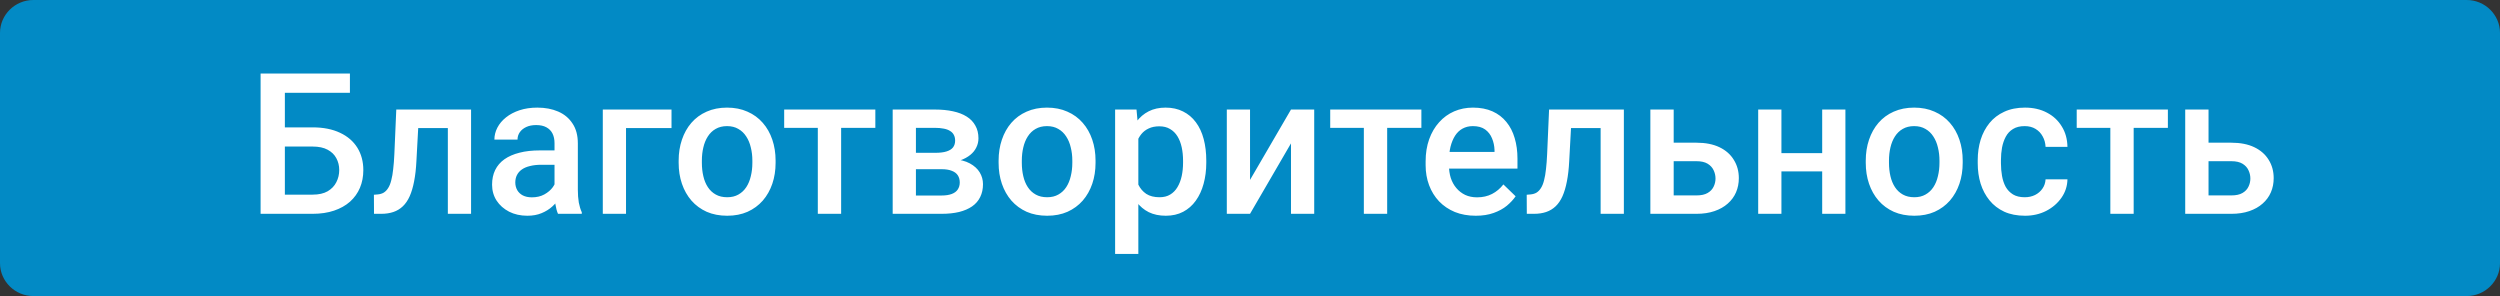 <svg width="152" height="18" viewBox="0 0 152 18" fill="none" xmlns="http://www.w3.org/2000/svg">
    <rect x="0" y="0" width="152" height="18" fill="#333333" stroke="none"/>
    <path d="M0 2C0 0.9 0.912 0 2.027 0H149.973C151.088 0 152 0.9 152 2V16C152 17.1 151.088 18 149.973 18H2.027C0.912 18 0 17.1 0 16V2Z" fill="#028AC5"/>
    <path d="M21.275 4.469V5.641H17.309V13H15.844V4.469H21.275ZM16.863 7.744H19.008C19.656 7.744 20.211 7.854 20.672 8.072C21.133 8.287 21.484 8.59 21.727 8.98C21.969 9.371 22.09 9.826 22.09 10.346C22.09 10.736 22.021 11.094 21.885 11.418C21.748 11.742 21.547 12.023 21.281 12.262C21.016 12.496 20.691 12.678 20.309 12.807C19.93 12.935 19.496 13 19.008 13H15.844V4.469H17.32V11.834H19.008C19.379 11.834 19.684 11.766 19.922 11.629C20.16 11.488 20.336 11.305 20.449 11.078C20.566 10.852 20.625 10.604 20.625 10.334C20.625 10.072 20.566 9.834 20.449 9.619C20.336 9.404 20.16 9.232 19.922 9.104C19.684 8.975 19.379 8.91 19.008 8.91H16.863V7.744ZM27.533 6.66V7.785H24.439V6.66H27.533ZM28.641 6.66V13H27.229V6.66H28.641ZM24.094 6.66H25.488L25.318 9.795C25.295 10.26 25.248 10.67 25.178 11.025C25.111 11.377 25.021 11.68 24.908 11.934C24.795 12.184 24.656 12.387 24.492 12.543C24.328 12.699 24.137 12.815 23.918 12.889C23.699 12.963 23.453 13 23.18 13H22.74L22.734 11.84L22.957 11.822C23.102 11.81 23.227 11.773 23.332 11.711C23.438 11.645 23.527 11.551 23.602 11.43C23.68 11.309 23.742 11.152 23.789 10.961C23.84 10.77 23.879 10.543 23.906 10.281C23.938 10.02 23.961 9.715 23.977 9.367L24.094 6.66ZM33.715 11.729V8.705C33.715 8.479 33.674 8.283 33.592 8.119C33.51 7.955 33.385 7.828 33.217 7.738C33.053 7.648 32.846 7.604 32.596 7.604C32.365 7.604 32.166 7.643 31.998 7.721C31.83 7.799 31.699 7.904 31.605 8.037C31.512 8.17 31.465 8.32 31.465 8.488H30.059C30.059 8.238 30.119 7.996 30.24 7.762C30.361 7.527 30.537 7.318 30.768 7.135C30.998 6.951 31.273 6.807 31.594 6.701C31.914 6.596 32.273 6.543 32.672 6.543C33.148 6.543 33.57 6.623 33.938 6.783C34.309 6.943 34.6 7.186 34.81 7.51C35.025 7.83 35.133 8.232 35.133 8.717V11.535C35.133 11.824 35.152 12.084 35.191 12.315C35.234 12.541 35.295 12.738 35.373 12.906V13H33.926C33.859 12.848 33.807 12.654 33.768 12.42C33.732 12.182 33.715 11.951 33.715 11.729ZM33.92 9.145L33.932 10.018H32.918C32.656 10.018 32.426 10.043 32.227 10.094C32.027 10.141 31.861 10.211 31.729 10.305C31.596 10.398 31.496 10.512 31.43 10.645C31.363 10.777 31.33 10.928 31.33 11.096C31.33 11.264 31.369 11.418 31.447 11.559C31.525 11.695 31.639 11.803 31.787 11.881C31.939 11.959 32.123 11.998 32.338 11.998C32.627 11.998 32.879 11.94 33.094 11.822C33.312 11.701 33.484 11.555 33.609 11.383C33.734 11.207 33.801 11.041 33.809 10.885L34.266 11.512C34.219 11.672 34.139 11.844 34.025 12.027C33.912 12.211 33.764 12.387 33.58 12.555C33.4 12.719 33.184 12.854 32.93 12.959C32.68 13.065 32.391 13.117 32.062 13.117C31.648 13.117 31.279 13.035 30.955 12.871C30.631 12.703 30.377 12.479 30.193 12.197C30.01 11.912 29.918 11.59 29.918 11.23C29.918 10.895 29.98 10.598 30.105 10.34C30.234 10.078 30.422 9.859 30.668 9.684C30.918 9.508 31.223 9.375 31.582 9.285C31.941 9.191 32.352 9.145 32.812 9.145H33.92ZM40.828 6.66V7.785H38.062V13H36.65V6.66H40.828ZM41.262 9.9V9.766C41.262 9.309 41.328 8.885 41.461 8.494C41.594 8.1 41.785 7.758 42.035 7.469C42.289 7.176 42.598 6.949 42.961 6.789C43.328 6.625 43.742 6.543 44.203 6.543C44.668 6.543 45.082 6.625 45.445 6.789C45.812 6.949 46.123 7.176 46.377 7.469C46.631 7.758 46.824 8.1 46.957 8.494C47.09 8.885 47.156 9.309 47.156 9.766V9.9C47.156 10.357 47.09 10.781 46.957 11.172C46.824 11.562 46.631 11.904 46.377 12.197C46.123 12.486 45.815 12.713 45.451 12.877C45.088 13.037 44.676 13.117 44.215 13.117C43.75 13.117 43.334 13.037 42.967 12.877C42.603 12.713 42.295 12.486 42.041 12.197C41.787 11.904 41.594 11.562 41.461 11.172C41.328 10.781 41.262 10.357 41.262 9.9ZM42.674 9.766V9.9C42.674 10.185 42.703 10.455 42.762 10.709C42.82 10.963 42.912 11.185 43.037 11.377C43.162 11.568 43.322 11.719 43.518 11.828C43.713 11.938 43.945 11.992 44.215 11.992C44.477 11.992 44.703 11.938 44.895 11.828C45.09 11.719 45.25 11.568 45.375 11.377C45.5 11.185 45.592 10.963 45.65 10.709C45.713 10.455 45.744 10.185 45.744 9.9V9.766C45.744 9.484 45.713 9.219 45.65 8.969C45.592 8.715 45.498 8.49 45.369 8.295C45.244 8.1 45.084 7.947 44.889 7.838C44.697 7.725 44.469 7.668 44.203 7.668C43.938 7.668 43.707 7.725 43.512 7.838C43.32 7.947 43.162 8.1 43.037 8.295C42.912 8.49 42.82 8.715 42.762 8.969C42.703 9.219 42.674 9.484 42.674 9.766ZM51.141 6.66V13H49.723V6.66H51.141ZM53.221 6.66V7.773H47.678V6.66H53.221ZM57.246 10.287H55.219L55.207 9.291H56.871C57.145 9.291 57.369 9.264 57.545 9.209C57.725 9.154 57.857 9.072 57.943 8.963C58.029 8.85 58.072 8.713 58.072 8.553C58.072 8.42 58.047 8.305 57.996 8.207C57.945 8.105 57.867 8.023 57.762 7.961C57.66 7.895 57.531 7.848 57.375 7.82C57.223 7.789 57.045 7.773 56.842 7.773H55.688V13H54.275V6.66H56.842C57.248 6.66 57.613 6.695 57.938 6.766C58.266 6.836 58.545 6.943 58.775 7.088C59.006 7.232 59.182 7.416 59.303 7.639C59.428 7.857 59.49 8.115 59.49 8.412C59.49 8.607 59.447 8.791 59.361 8.963C59.279 9.135 59.156 9.287 58.992 9.42C58.828 9.553 58.627 9.662 58.389 9.748C58.15 9.83 57.877 9.881 57.568 9.9L57.246 10.287ZM57.246 13H54.809L55.371 11.887H57.246C57.496 11.887 57.703 11.855 57.867 11.793C58.031 11.73 58.152 11.641 58.23 11.523C58.312 11.402 58.353 11.26 58.353 11.096C58.353 10.928 58.315 10.783 58.236 10.662C58.158 10.541 58.037 10.449 57.873 10.387C57.713 10.32 57.504 10.287 57.246 10.287H55.635L55.647 9.291H57.562L57.967 9.678C58.369 9.705 58.703 9.791 58.969 9.936C59.234 10.08 59.434 10.262 59.566 10.48C59.699 10.699 59.766 10.938 59.766 11.195C59.766 11.492 59.709 11.754 59.596 11.98C59.486 12.207 59.322 12.396 59.103 12.549C58.889 12.697 58.625 12.81 58.312 12.889C58 12.963 57.645 13 57.246 13ZM60.715 9.9V9.766C60.715 9.309 60.781 8.885 60.914 8.494C61.047 8.1 61.238 7.758 61.488 7.469C61.742 7.176 62.051 6.949 62.414 6.789C62.781 6.625 63.195 6.543 63.656 6.543C64.121 6.543 64.535 6.625 64.898 6.789C65.266 6.949 65.576 7.176 65.83 7.469C66.084 7.758 66.277 8.1 66.41 8.494C66.543 8.885 66.609 9.309 66.609 9.766V9.9C66.609 10.357 66.543 10.781 66.41 11.172C66.277 11.562 66.084 11.904 65.83 12.197C65.576 12.486 65.268 12.713 64.904 12.877C64.541 13.037 64.129 13.117 63.668 13.117C63.203 13.117 62.787 13.037 62.42 12.877C62.057 12.713 61.748 12.486 61.494 12.197C61.24 11.904 61.047 11.562 60.914 11.172C60.781 10.781 60.715 10.357 60.715 9.9ZM62.127 9.766V9.9C62.127 10.185 62.156 10.455 62.215 10.709C62.273 10.963 62.365 11.185 62.49 11.377C62.615 11.568 62.775 11.719 62.971 11.828C63.166 11.938 63.398 11.992 63.668 11.992C63.93 11.992 64.156 11.938 64.348 11.828C64.543 11.719 64.703 11.568 64.828 11.377C64.953 11.185 65.045 10.963 65.103 10.709C65.166 10.455 65.197 10.185 65.197 9.9V9.766C65.197 9.484 65.166 9.219 65.103 8.969C65.045 8.715 64.951 8.49 64.822 8.295C64.697 8.1 64.537 7.947 64.342 7.838C64.15 7.725 63.922 7.668 63.656 7.668C63.391 7.668 63.16 7.725 62.965 7.838C62.773 7.947 62.615 8.1 62.49 8.295C62.365 8.49 62.273 8.715 62.215 8.969C62.156 9.219 62.127 9.484 62.127 9.766ZM69.211 7.879V15.438H67.799V6.66H69.1L69.211 7.879ZM73.342 9.771V9.895C73.342 10.355 73.287 10.783 73.178 11.178C73.072 11.568 72.914 11.91 72.703 12.203C72.496 12.492 72.24 12.717 71.936 12.877C71.631 13.037 71.279 13.117 70.881 13.117C70.486 13.117 70.141 13.045 69.844 12.9C69.551 12.752 69.303 12.543 69.1 12.273C68.897 12.004 68.732 11.688 68.607 11.324C68.486 10.957 68.4 10.555 68.35 10.117V9.643C68.4 9.178 68.486 8.756 68.607 8.377C68.732 7.998 68.897 7.672 69.1 7.398C69.303 7.125 69.551 6.914 69.844 6.766C70.137 6.617 70.478 6.543 70.869 6.543C71.268 6.543 71.621 6.621 71.93 6.777C72.238 6.93 72.498 7.148 72.709 7.434C72.92 7.715 73.078 8.055 73.184 8.453C73.289 8.848 73.342 9.287 73.342 9.771ZM71.93 9.895V9.771C71.93 9.479 71.902 9.207 71.848 8.957C71.793 8.703 71.707 8.48 71.59 8.289C71.473 8.098 71.322 7.949 71.139 7.844C70.959 7.734 70.742 7.68 70.488 7.68C70.238 7.68 70.023 7.723 69.844 7.809C69.664 7.891 69.514 8.006 69.393 8.154C69.272 8.303 69.178 8.477 69.111 8.676C69.045 8.871 68.998 9.084 68.971 9.314V10.451C69.018 10.732 69.098 10.99 69.211 11.225C69.324 11.459 69.484 11.646 69.691 11.787C69.902 11.924 70.172 11.992 70.5 11.992C70.754 11.992 70.971 11.938 71.15 11.828C71.33 11.719 71.477 11.568 71.59 11.377C71.707 11.182 71.793 10.957 71.848 10.703C71.902 10.449 71.93 10.18 71.93 9.895ZM76.002 10.938L78.492 6.66H79.904V13H78.492V8.717L76.002 13H74.59V6.66H76.002V10.938ZM84.34 6.66V13H82.922V6.66H84.34ZM86.42 6.66V7.773H80.877V6.66H86.42ZM89.725 13.117C89.256 13.117 88.832 13.041 88.453 12.889C88.078 12.732 87.758 12.516 87.492 12.238C87.231 11.961 87.029 11.635 86.889 11.26C86.748 10.885 86.678 10.48 86.678 10.047V9.812C86.678 9.316 86.75 8.867 86.894 8.465C87.039 8.062 87.24 7.719 87.498 7.434C87.756 7.145 88.061 6.924 88.412 6.771C88.764 6.619 89.144 6.543 89.555 6.543C90.008 6.543 90.404 6.619 90.744 6.771C91.084 6.924 91.365 7.139 91.588 7.416C91.814 7.689 91.982 8.016 92.092 8.395C92.205 8.773 92.262 9.191 92.262 9.648V10.252H87.363V9.238H90.867V9.127C90.859 8.873 90.809 8.635 90.715 8.412C90.625 8.189 90.486 8.01 90.299 7.873C90.111 7.736 89.861 7.668 89.549 7.668C89.314 7.668 89.106 7.719 88.922 7.82C88.742 7.918 88.592 8.061 88.471 8.248C88.35 8.436 88.256 8.662 88.189 8.928C88.127 9.189 88.096 9.484 88.096 9.812V10.047C88.096 10.324 88.133 10.582 88.207 10.82C88.285 11.055 88.398 11.26 88.547 11.435C88.695 11.611 88.875 11.75 89.086 11.852C89.297 11.949 89.537 11.998 89.807 11.998C90.147 11.998 90.449 11.93 90.715 11.793C90.981 11.656 91.211 11.463 91.406 11.213L92.15 11.934C92.014 12.133 91.836 12.324 91.617 12.508C91.398 12.688 91.131 12.834 90.814 12.947C90.502 13.06 90.139 13.117 89.725 13.117ZM97.623 6.66V7.785H94.529V6.66H97.623ZM98.731 6.66V13H97.318V6.66H98.731ZM94.184 6.66H95.578L95.408 9.795C95.385 10.26 95.338 10.67 95.268 11.025C95.201 11.377 95.111 11.68 94.998 11.934C94.885 12.184 94.746 12.387 94.582 12.543C94.418 12.699 94.227 12.815 94.008 12.889C93.789 12.963 93.543 13 93.269 13H92.83L92.824 11.84L93.047 11.822C93.191 11.81 93.316 11.773 93.422 11.711C93.527 11.645 93.617 11.551 93.691 11.43C93.769 11.309 93.832 11.152 93.879 10.961C93.93 10.77 93.969 10.543 93.996 10.281C94.027 10.02 94.051 9.715 94.066 9.367L94.184 6.66ZM101.279 8.676H103.148C103.695 8.676 104.16 8.768 104.543 8.951C104.926 9.135 105.217 9.391 105.416 9.719C105.619 10.043 105.721 10.414 105.721 10.832C105.721 11.141 105.664 11.428 105.551 11.693C105.438 11.955 105.27 12.184 105.047 12.379C104.828 12.574 104.559 12.727 104.238 12.836C103.922 12.945 103.559 13 103.148 13H100.342V6.66H101.76V11.881H103.148C103.43 11.881 103.654 11.832 103.822 11.734C103.99 11.637 104.111 11.51 104.186 11.354C104.264 11.197 104.303 11.031 104.303 10.855C104.303 10.676 104.264 10.506 104.186 10.346C104.111 10.185 103.99 10.055 103.822 9.953C103.654 9.852 103.43 9.801 103.148 9.801H101.279V8.676ZM111.182 9.309V10.422H107.9V9.309H111.182ZM108.311 6.66V13H106.898V6.66H108.311ZM112.201 6.66V13H110.789V6.66H112.201ZM113.438 9.9V9.766C113.438 9.309 113.504 8.885 113.637 8.494C113.77 8.1 113.961 7.758 114.211 7.469C114.465 7.176 114.773 6.949 115.137 6.789C115.504 6.625 115.918 6.543 116.379 6.543C116.844 6.543 117.258 6.625 117.621 6.789C117.988 6.949 118.299 7.176 118.553 7.469C118.807 7.758 119 8.1 119.133 8.494C119.266 8.885 119.332 9.309 119.332 9.766V9.9C119.332 10.357 119.266 10.781 119.133 11.172C119 11.562 118.807 11.904 118.553 12.197C118.299 12.486 117.99 12.713 117.627 12.877C117.264 13.037 116.852 13.117 116.391 13.117C115.926 13.117 115.51 13.037 115.143 12.877C114.779 12.713 114.471 12.486 114.217 12.197C113.963 11.904 113.77 11.562 113.637 11.172C113.504 10.781 113.438 10.357 113.438 9.9ZM114.85 9.766V9.9C114.85 10.185 114.879 10.455 114.938 10.709C114.996 10.963 115.088 11.185 115.213 11.377C115.338 11.568 115.498 11.719 115.693 11.828C115.889 11.938 116.121 11.992 116.391 11.992C116.652 11.992 116.879 11.938 117.07 11.828C117.266 11.719 117.426 11.568 117.551 11.377C117.676 11.185 117.768 10.963 117.826 10.709C117.889 10.455 117.92 10.185 117.92 9.9V9.766C117.92 9.484 117.889 9.219 117.826 8.969C117.768 8.715 117.674 8.49 117.545 8.295C117.42 8.1 117.26 7.947 117.064 7.838C116.873 7.725 116.645 7.668 116.379 7.668C116.113 7.668 115.883 7.725 115.688 7.838C115.496 7.947 115.338 8.1 115.213 8.295C115.088 8.49 114.996 8.715 114.938 8.969C114.879 9.219 114.85 9.484 114.85 9.766ZM123.105 11.992C123.336 11.992 123.543 11.947 123.727 11.857C123.914 11.764 124.064 11.635 124.178 11.471C124.295 11.307 124.359 11.117 124.371 10.902H125.701C125.693 11.312 125.572 11.685 125.338 12.021C125.104 12.357 124.793 12.625 124.406 12.824C124.02 13.02 123.592 13.117 123.123 13.117C122.639 13.117 122.217 13.035 121.857 12.871C121.498 12.703 121.199 12.473 120.961 12.18C120.723 11.887 120.543 11.549 120.422 11.166C120.305 10.783 120.246 10.373 120.246 9.936V9.73C120.246 9.293 120.305 8.883 120.422 8.5C120.543 8.113 120.723 7.773 120.961 7.48C121.199 7.188 121.498 6.959 121.857 6.795C122.217 6.627 122.637 6.543 123.117 6.543C123.625 6.543 124.07 6.645 124.453 6.848C124.836 7.047 125.137 7.326 125.355 7.686C125.578 8.041 125.693 8.455 125.701 8.928H124.371C124.359 8.693 124.301 8.482 124.195 8.295C124.094 8.104 123.949 7.951 123.762 7.838C123.578 7.725 123.357 7.668 123.1 7.668C122.814 7.668 122.578 7.727 122.391 7.844C122.203 7.957 122.057 8.113 121.951 8.312C121.846 8.508 121.77 8.729 121.723 8.975C121.68 9.217 121.658 9.469 121.658 9.73V9.936C121.658 10.197 121.68 10.451 121.723 10.697C121.766 10.943 121.84 11.164 121.945 11.359C122.055 11.551 122.203 11.705 122.391 11.822C122.578 11.935 122.816 11.992 123.105 11.992ZM129.727 6.66V13H128.309V6.66H129.727ZM131.807 6.66V7.773H126.264V6.66H131.807ZM133.799 8.676H135.668C136.215 8.676 136.68 8.768 137.062 8.951C137.445 9.135 137.736 9.391 137.936 9.719C138.139 10.043 138.24 10.414 138.24 10.832C138.24 11.141 138.184 11.428 138.07 11.693C137.957 11.955 137.789 12.184 137.566 12.379C137.348 12.574 137.078 12.727 136.758 12.836C136.441 12.945 136.078 13 135.668 13H132.861V6.66H134.279V11.881H135.668C135.949 11.881 136.174 11.832 136.342 11.734C136.51 11.637 136.631 11.51 136.705 11.354C136.783 11.197 136.822 11.031 136.822 10.855C136.822 10.676 136.783 10.506 136.705 10.346C136.631 10.185 136.51 10.055 136.342 9.953C136.174 9.852 135.949 9.801 135.668 9.801H133.799V8.676Z" fill="white"/>
</svg>
